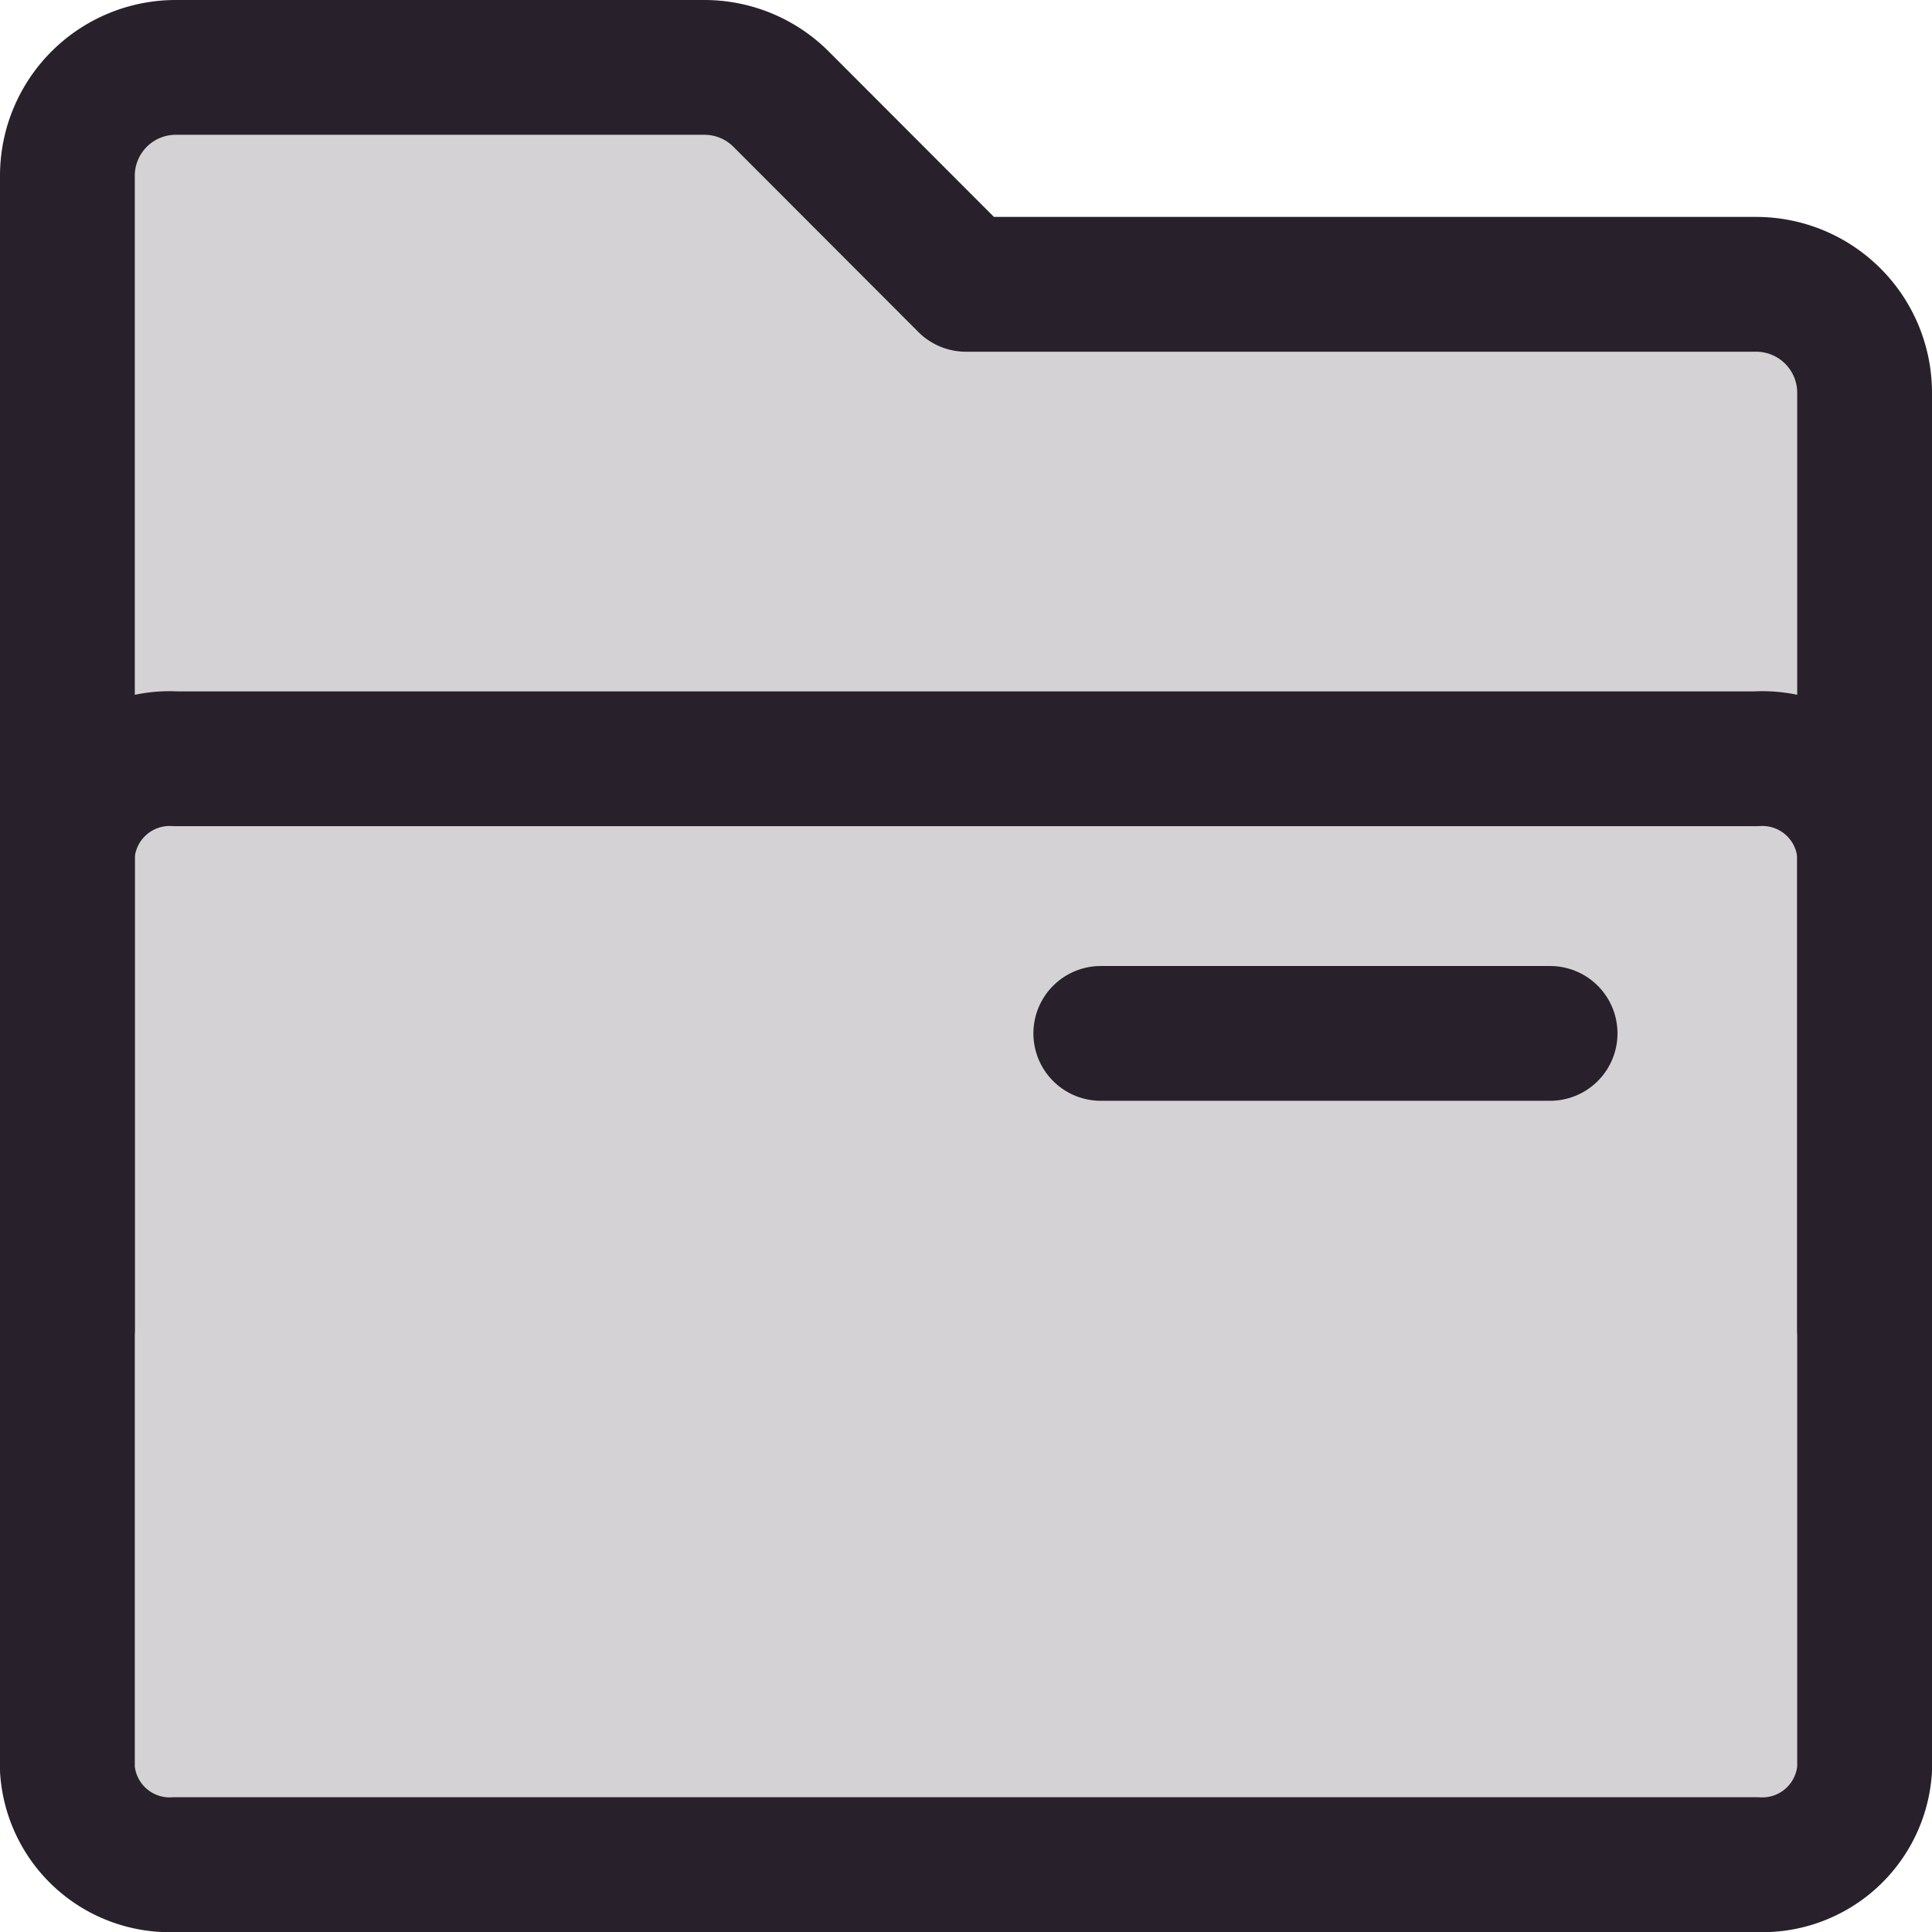 <svg xmlns="http://www.w3.org/2000/svg" width="21.5" height="21.5" viewBox="0 0 21.5 21.5"><path d="M19.543,3.164H10.75L8.689,1.1A1.207,1.207,0,0,0,7.836.75H1.957A1.208,1.208,0,0,0,.75,1.958V19.542A1.208,1.208,0,0,0,1.957,20.75H19.543a1.207,1.207,0,0,0,1.207-1.208V4.372a1.207,1.207,0,0,0-1.207-1.208" fill="#28202b" opacity="0.2"/><path d="M20.75,14.786V4.372a1.207,1.207,0,0,0-1.207-1.208H10.75L8.689,1.1A1.207,1.207,0,0,0,7.835.75H1.957A1.206,1.206,0,0,0,.75,1.957V14.786" fill="none" stroke="#28202b" stroke-linecap="round" stroke-linejoin="round" stroke-width="1.5"/><path d="M19.543,8.444H1.957A1.141,1.141,0,0,0,.75,9.5V19.691A1.141,1.141,0,0,0,1.957,20.75H19.543a1.141,1.141,0,0,0,1.207-1.059V9.5A1.14,1.14,0,0,0,19.543,8.444Z" fill="none" stroke="#28202b" stroke-linecap="round" stroke-linejoin="round" stroke-width="1.5"/><line x2="5" transform="translate(12.25 11.5)" fill="none" stroke="#28202b" stroke-linecap="round" stroke-width="1.5"/></svg>